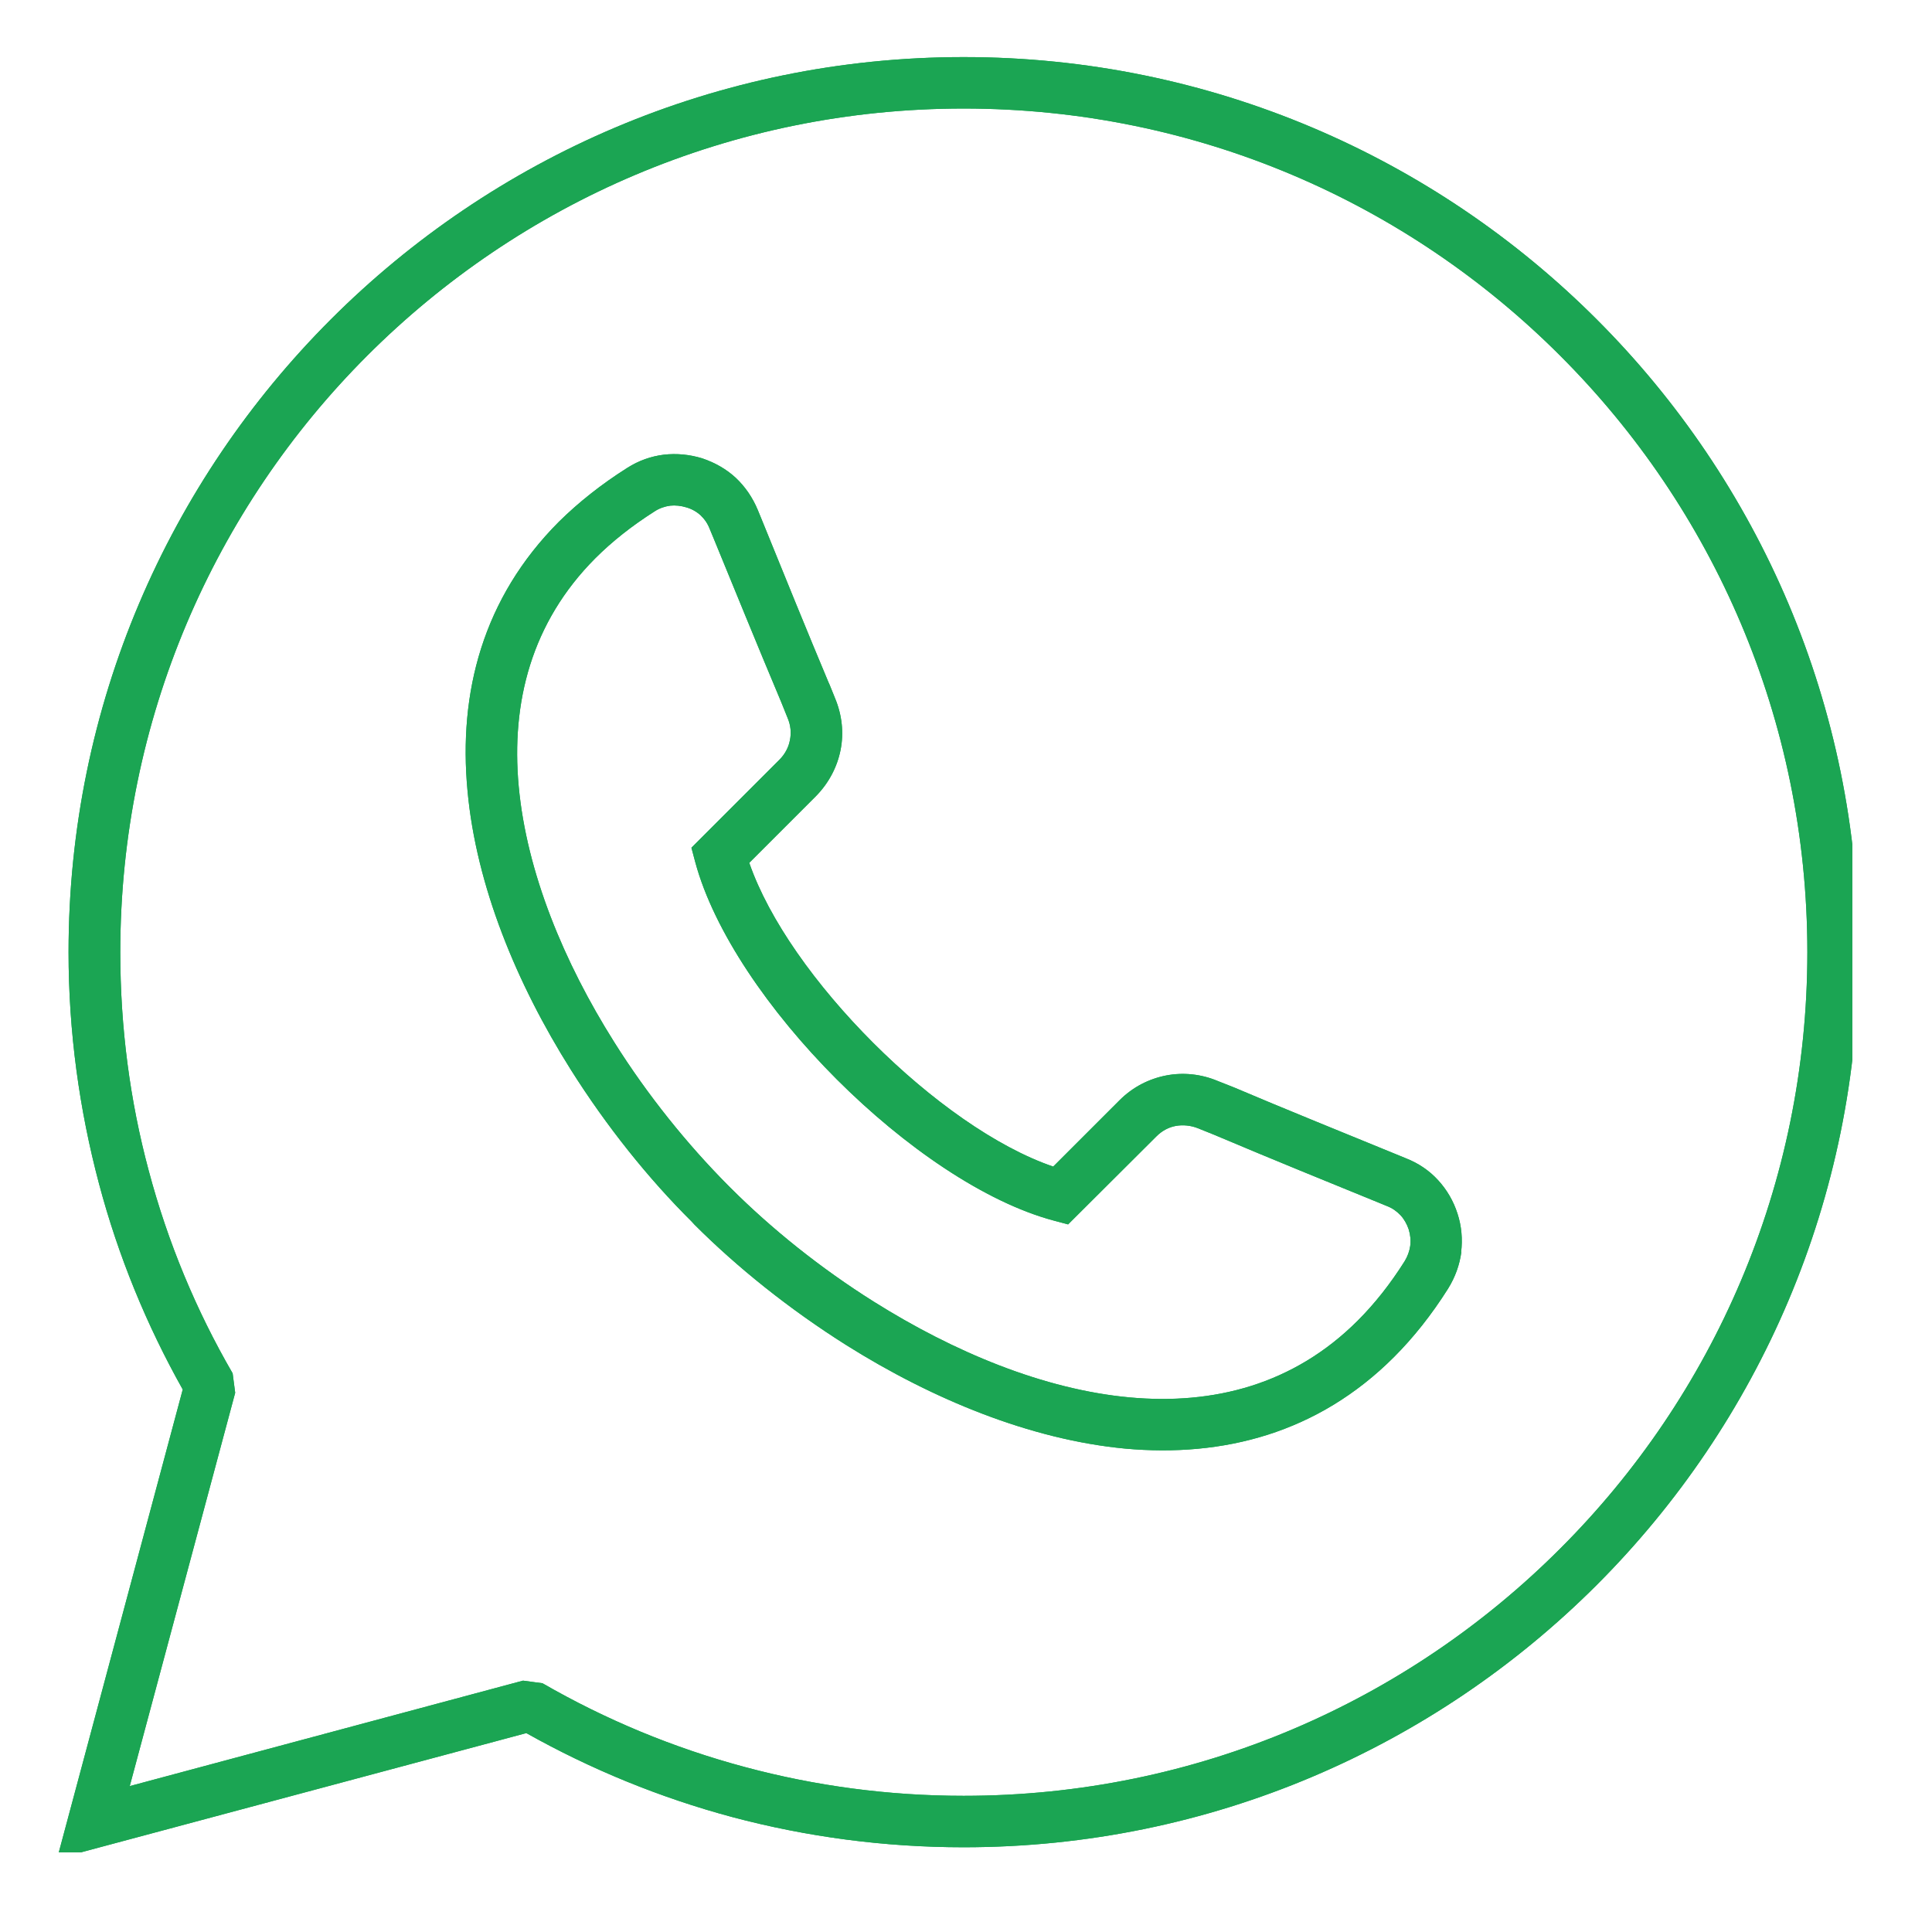 <?xml version="1.0" encoding="UTF-8"?> <svg xmlns="http://www.w3.org/2000/svg" xmlns:xlink="http://www.w3.org/1999/xlink" width="150" zoomAndPan="magnify" viewBox="0 0 112.5 112.5" height="150" preserveAspectRatio="xMidYMid meet" version="1.0"><defs><clipPath id="2aa623307a"><path d="M 3.324 3.324 L 107.859 3.324 L 107.859 107.859 L 3.324 107.859 Z M 3.324 3.324 " clip-rule="nonzero"></path></clipPath><clipPath id="fffff419fb"><path d="M 3.324 3.324 L 107.859 3.324 L 107.859 107.859 L 3.324 107.859 Z M 3.324 3.324 " clip-rule="nonzero"></path></clipPath></defs><g clip-path="url(#2aa623307a)"><path fill="#1ba553" d="M 56.113 3.324 C 70.508 3.324 83.547 9.164 92.977 18.598 C 102.41 28.027 108.234 41.051 108.234 55.445 C 108.234 69.836 102.41 82.859 92.977 92.293 C 83.547 101.723 70.508 107.566 56.113 107.566 C 51.465 107.566 46.949 106.953 42.645 105.809 C 38.414 104.676 34.391 103.02 30.648 100.918 L 3.324 108.234 L 10.641 80.91 C 8.539 77.168 6.883 73.145 5.766 68.93 C 4.621 64.621 3.992 60.094 3.992 55.445 C 3.992 41.051 9.836 28.027 19.266 18.598 C 28.699 9.164 41.723 3.324 56.113 3.324 Z M 90.848 20.711 C 81.965 11.816 69.688 6.32 56.113 6.32 C 42.555 6.32 30.277 11.816 21.383 20.711 C 12.5 29.594 7.004 41.887 7.004 55.445 C 7.004 59.84 7.57 64.102 8.656 68.152 C 9.773 72.355 11.43 76.32 13.547 79.969 L 13.695 81.102 L 7.555 104.004 L 30.457 97.863 L 31.59 98.016 C 35.254 100.129 39.219 101.785 43.406 102.902 C 47.457 103.988 51.719 104.57 56.113 104.57 C 69.688 104.57 81.965 99.07 90.848 90.176 C 99.742 81.297 105.242 69.004 105.242 55.445 C 105.242 41.887 99.742 29.594 90.848 20.711 Z M 90.848 20.711 " fill-opacity="1" fill-rule="nonzero"></path></g><path fill="#1ba553" d="M 43.629 50.242 C 44.777 53.566 47.516 57.395 50.84 60.719 C 54.164 64.043 58.008 66.797 61.328 67.93 L 65.203 64.055 C 65.965 63.297 66.902 62.82 67.902 62.625 C 68.883 62.434 69.941 62.535 70.926 62.953 L 71.836 63.312 C 74.738 64.547 78.137 65.918 81.52 67.305 L 81.879 67.453 C 82.605 67.738 83.234 68.168 83.738 68.719 C 84.246 69.273 84.633 69.926 84.871 70.672 C 85.109 71.402 85.172 72.164 85.082 72.906 L 85.094 72.906 C 84.992 73.652 84.738 74.367 84.32 75.039 C 83.352 76.574 82.293 77.898 81.176 79.016 C 76.738 83.457 71.223 84.871 65.516 84.352 C 59.988 83.828 54.297 81.477 49.289 78.332 C 45.953 76.23 42.914 73.785 40.441 71.312 L 40.262 71.117 C 37.773 68.645 35.328 65.605 33.227 62.27 C 30.086 57.277 27.73 51.586 27.223 46.043 C 26.688 40.352 28.102 34.836 32.543 30.383 C 33.676 29.266 35 28.207 36.535 27.238 C 37.191 26.82 37.922 26.566 38.652 26.477 C 39.398 26.391 40.156 26.465 40.887 26.688 C 41.633 26.941 42.289 27.312 42.84 27.82 C 43.391 28.34 43.82 28.965 44.121 29.684 L 44.328 30.188 C 45.684 33.527 47.039 36.863 48.246 39.738 C 48.262 39.738 48.574 40.543 48.621 40.648 C 49.035 41.633 49.141 42.676 48.949 43.656 C 48.754 44.656 48.262 45.594 47.516 46.355 Z M 48.723 62.848 C 44.789 58.914 41.57 54.223 40.484 50.199 L 40.262 49.363 L 45.387 44.238 C 45.715 43.91 45.922 43.508 45.996 43.105 C 46.086 42.676 46.043 42.227 45.863 41.809 L 45.492 40.887 C 44.031 37.414 42.793 34.359 41.543 31.32 L 41.332 30.812 C 41.215 30.5 41.035 30.234 40.797 30.008 C 40.574 29.801 40.289 29.637 39.977 29.547 C 39.648 29.445 39.32 29.414 39.023 29.445 C 38.711 29.488 38.398 29.594 38.129 29.77 C 36.789 30.621 35.641 31.531 34.66 32.512 C 30.934 36.254 29.758 40.918 30.203 45.773 C 30.664 50.797 32.84 56.039 35.762 60.676 C 37.727 63.805 40.039 66.648 42.375 69.004 L 42.555 69.184 C 44.91 71.535 47.754 73.832 50.883 75.797 C 55.535 78.719 60.762 80.91 65.785 81.371 C 70.641 81.816 75.32 80.641 79.062 76.898 C 80.043 75.918 80.953 74.77 81.789 73.445 C 81.965 73.16 82.07 72.863 82.117 72.551 C 82.16 72.238 82.129 71.91 82.027 71.582 C 81.922 71.27 81.758 70.984 81.551 70.762 C 81.34 70.539 81.074 70.344 80.758 70.227 L 80.387 70.074 C 77.289 68.809 74.203 67.559 70.672 66.066 L 69.75 65.695 C 69.332 65.531 68.883 65.488 68.469 65.562 C 68.051 65.637 67.664 65.844 67.336 66.172 L 62.195 71.297 L 61.359 71.074 C 57.336 70 52.645 66.77 48.723 62.848 Z M 48.723 62.848 " fill-opacity="1" fill-rule="nonzero"></path><g clip-path="url(#fffff419fb)"><path fill="#1ba553" d="M 56.113 3.324 C 70.508 3.324 83.547 9.164 92.977 18.598 C 102.41 28.027 108.234 41.051 108.234 55.445 C 108.234 69.836 102.41 82.859 92.977 92.293 C 83.547 101.723 70.508 107.566 56.113 107.566 C 51.465 107.566 46.949 106.953 42.645 105.809 C 38.414 104.676 34.391 103.02 30.648 100.918 L 3.324 108.234 L 10.641 80.91 C 8.539 77.168 6.883 73.145 5.766 68.93 C 4.621 64.621 3.992 60.094 3.992 55.445 C 3.992 41.051 9.836 28.027 19.266 18.598 C 28.699 9.164 41.723 3.324 56.113 3.324 Z M 90.848 20.711 C 81.965 11.816 69.688 6.32 56.113 6.32 C 42.555 6.32 30.277 11.816 21.383 20.711 C 12.5 29.594 7.004 41.887 7.004 55.445 C 7.004 59.84 7.57 64.102 8.656 68.152 C 9.773 72.355 11.43 76.32 13.547 79.969 L 13.695 81.102 L 7.555 104.004 L 30.457 97.863 L 31.59 98.016 C 35.254 100.129 39.219 101.785 43.406 102.902 C 47.457 103.988 51.719 104.57 56.113 104.57 C 69.688 104.57 81.965 99.07 90.848 90.176 C 99.742 81.297 105.242 69.004 105.242 55.445 C 105.242 41.887 99.742 29.594 90.848 20.711 Z M 90.848 20.711 " fill-opacity="1" fill-rule="nonzero"></path></g><path fill="#1ba553" d="M 43.629 50.242 C 44.777 53.566 47.516 57.395 50.84 60.719 C 54.164 64.043 58.008 66.797 61.328 67.93 L 65.203 64.055 C 65.965 63.297 66.902 62.82 67.902 62.625 C 68.883 62.434 69.941 62.535 70.926 62.953 L 71.836 63.312 C 74.738 64.547 78.137 65.918 81.52 67.305 L 81.879 67.453 C 82.605 67.738 83.234 68.168 83.738 68.719 C 84.246 69.273 84.633 69.926 84.871 70.672 C 85.109 71.402 85.172 72.164 85.082 72.906 L 85.094 72.906 C 84.992 73.652 84.738 74.367 84.32 75.039 C 83.352 76.574 82.293 77.898 81.176 79.016 C 76.738 83.457 71.223 84.871 65.516 84.352 C 59.988 83.828 54.297 81.477 49.289 78.332 C 45.953 76.23 42.914 73.785 40.441 71.312 L 40.262 71.117 C 37.773 68.645 35.328 65.605 33.227 62.27 C 30.086 57.277 27.73 51.586 27.223 46.043 C 26.688 40.352 28.102 34.836 32.543 30.383 C 33.676 29.266 35 28.207 36.535 27.238 C 37.191 26.82 37.922 26.566 38.652 26.477 C 39.398 26.391 40.156 26.465 40.887 26.688 C 41.633 26.941 42.289 27.312 42.84 27.82 C 43.391 28.34 43.82 28.965 44.121 29.684 L 44.328 30.188 C 45.684 33.527 47.039 36.863 48.246 39.738 C 48.262 39.738 48.574 40.543 48.621 40.648 C 49.035 41.633 49.141 42.676 48.949 43.656 C 48.754 44.656 48.262 45.594 47.516 46.355 Z M 48.723 62.848 C 44.789 58.914 41.57 54.223 40.484 50.199 L 40.262 49.363 L 45.387 44.238 C 45.715 43.91 45.922 43.508 45.996 43.105 C 46.086 42.676 46.043 42.227 45.863 41.809 L 45.492 40.887 C 44.031 37.414 42.793 34.359 41.543 31.32 L 41.332 30.812 C 41.215 30.5 41.035 30.234 40.797 30.008 C 40.574 29.801 40.289 29.637 39.977 29.547 C 39.648 29.445 39.32 29.414 39.023 29.445 C 38.711 29.488 38.398 29.594 38.129 29.77 C 36.789 30.621 35.641 31.531 34.66 32.512 C 30.934 36.254 29.758 40.918 30.203 45.773 C 30.664 50.797 32.84 56.039 35.762 60.676 C 37.727 63.805 40.039 66.648 42.375 69.004 L 42.555 69.184 C 44.91 71.535 47.754 73.832 50.883 75.797 C 55.535 78.719 60.762 80.91 65.785 81.371 C 70.641 81.816 75.32 80.641 79.062 76.898 C 80.043 75.918 80.953 74.77 81.789 73.445 C 81.965 73.16 82.07 72.863 82.117 72.551 C 82.16 72.238 82.129 71.91 82.027 71.582 C 81.922 71.27 81.758 70.984 81.551 70.762 C 81.34 70.539 81.074 70.344 80.758 70.227 L 80.387 70.074 C 77.289 68.809 74.203 67.559 70.672 66.066 L 69.75 65.695 C 69.332 65.531 68.883 65.488 68.469 65.562 C 68.051 65.637 67.664 65.844 67.336 66.172 L 62.195 71.297 L 61.359 71.074 C 57.336 70 52.645 66.77 48.723 62.848 Z M 48.723 62.848 " fill-opacity="1" fill-rule="nonzero"></path></svg> 